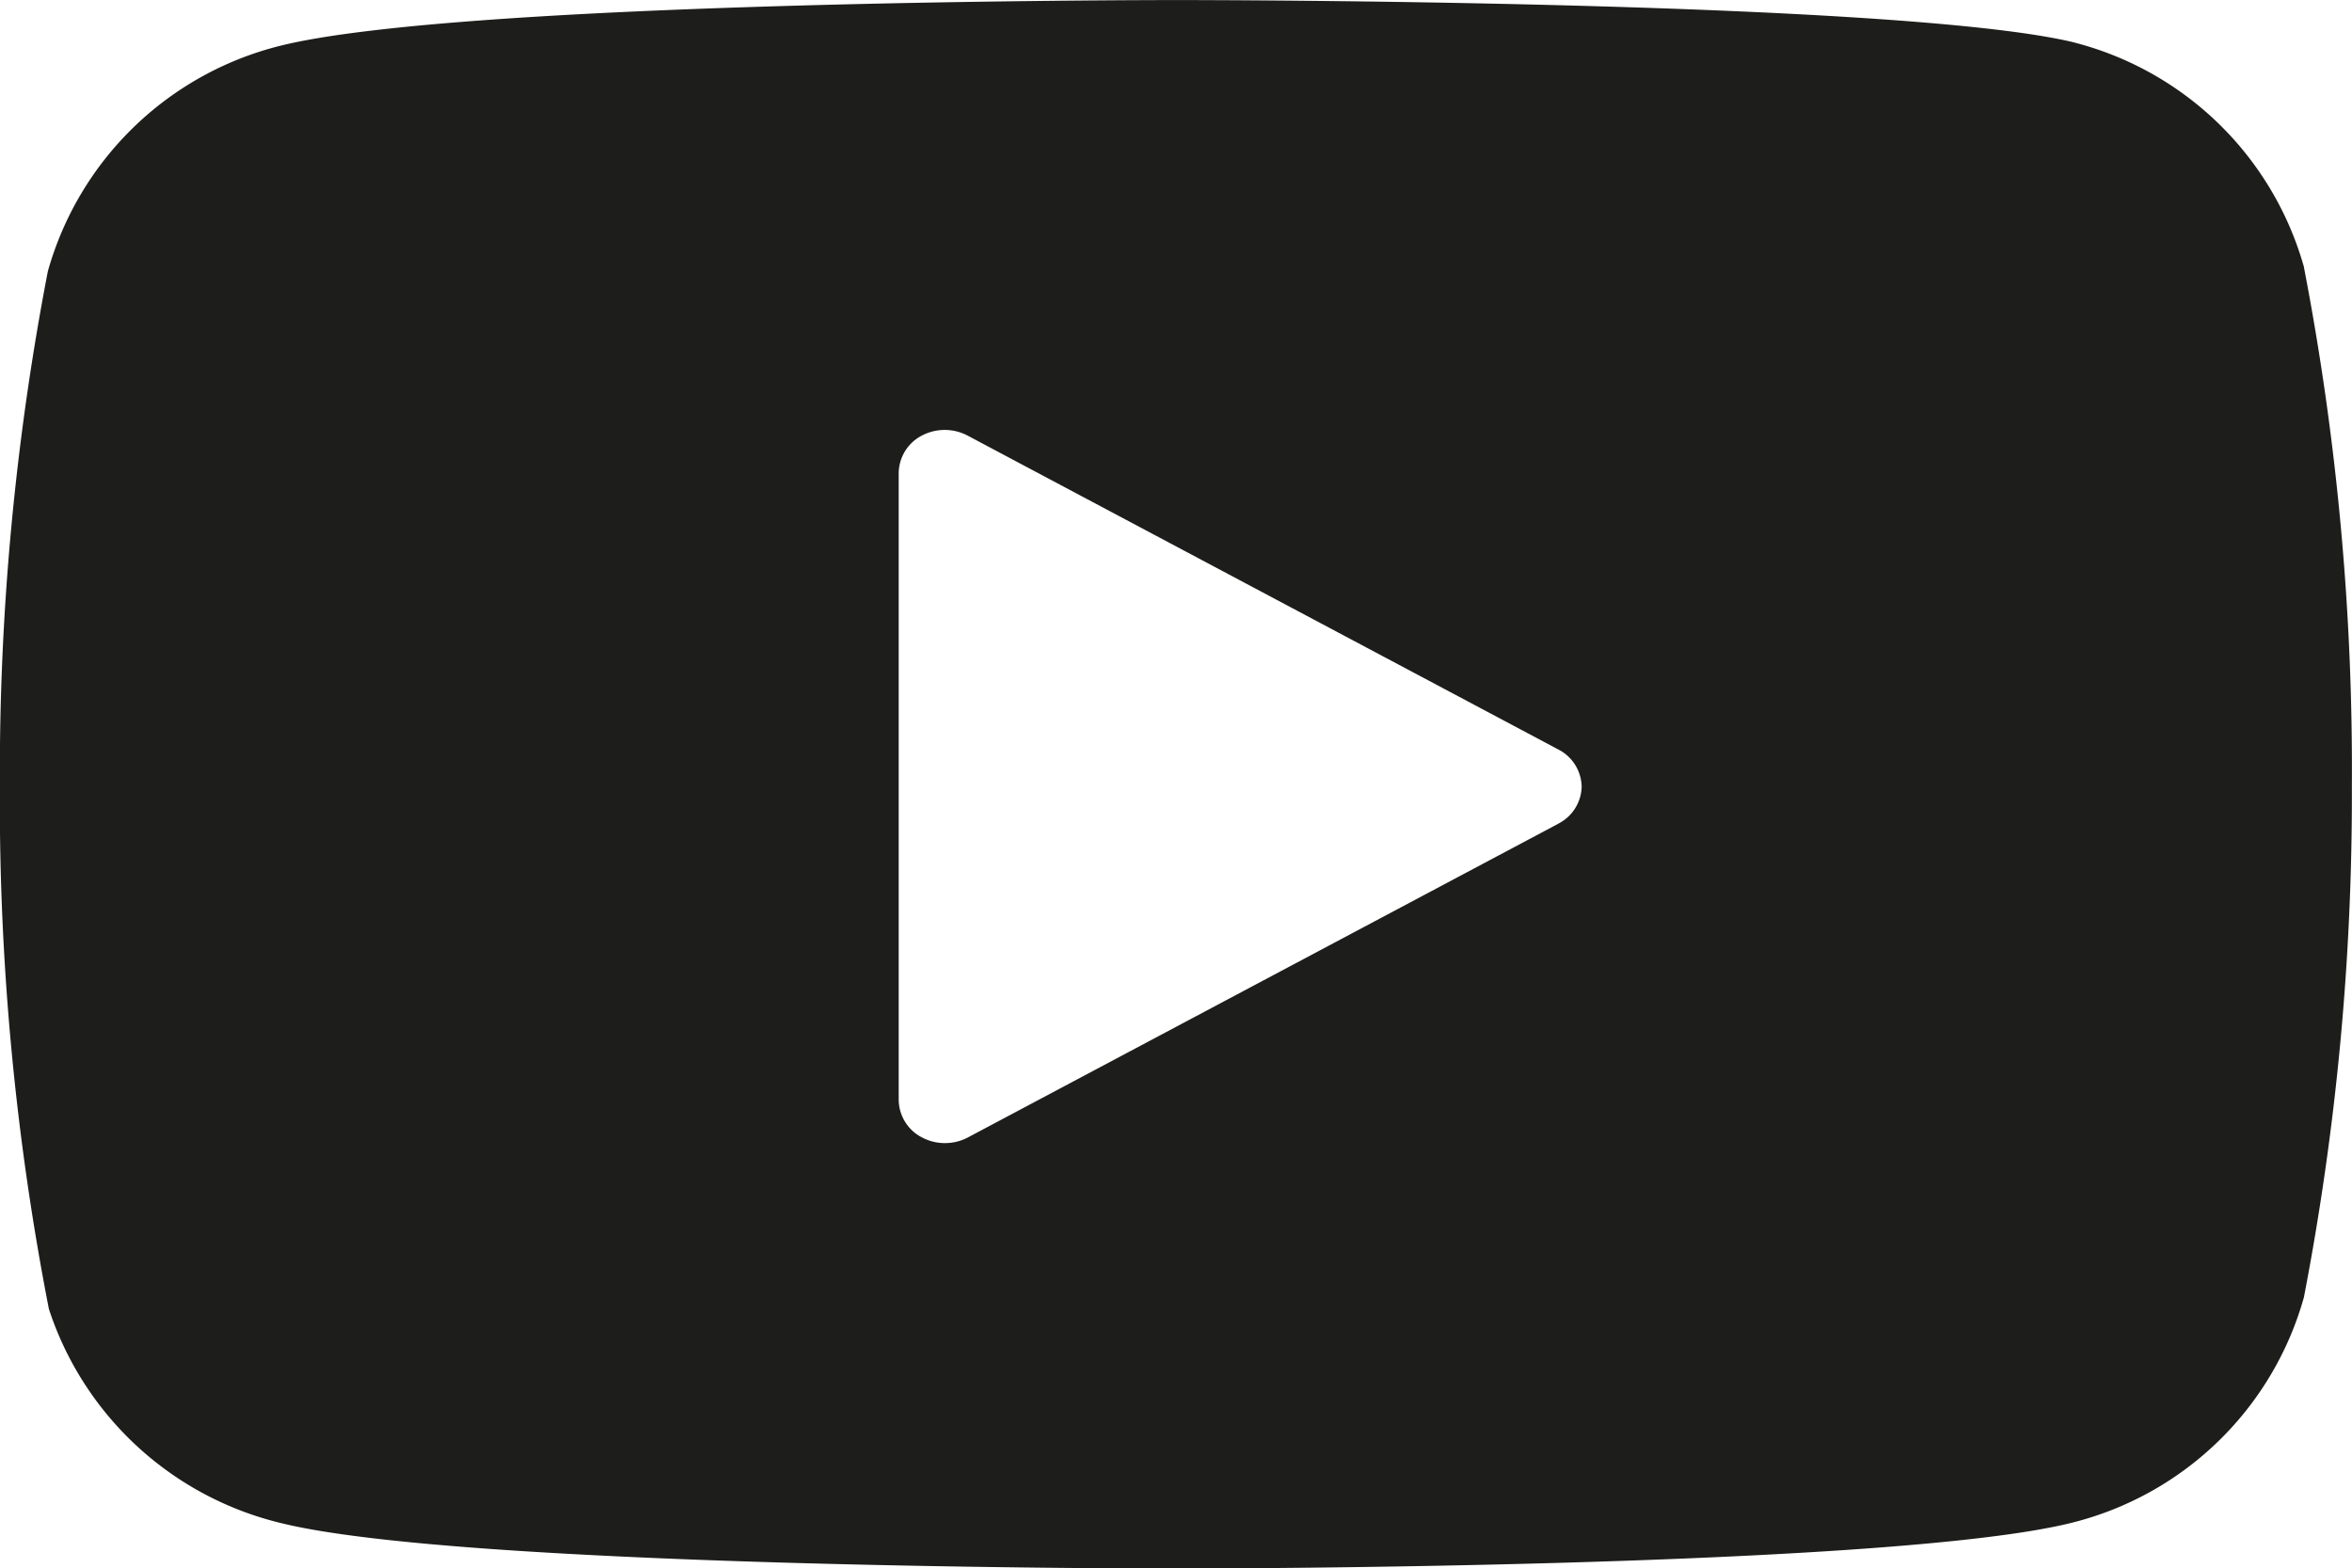 <svg xmlns="http://www.w3.org/2000/svg" width="37.469" height="24.991" viewBox="0 0 37.469 24.991">
  <path id="Tracé_233" data-name="Tracé 233" d="M789.423-1354.729c0-.015-.007-.03-.011-.044a5.129,5.129,0,0,0-3.714-3.557c-2.867-.653-13.782-.66-14.245-.66s-11.386.008-14.272.729a5.133,5.133,0,0,0-3.7,3.594,42.235,42.235,0,0,0-.764,8.2,42.168,42.168,0,0,0,.781,8.334,5.159,5.159,0,0,0,3.692,3.409c2.875.718,13.8.726,14.261.726s11.386-.008,14.271-.729a5.126,5.126,0,0,0,3.7-3.594,42.225,42.225,0,0,0,.764-8.138A42.2,42.2,0,0,0,789.423-1354.729Zm-11.879,8.863-9.408,5a.781.781,0,0,1-.364.089.773.773,0,0,1-.37-.093.681.681,0,0,1-.366-.594v-9.99a.681.681,0,0,1,.366-.595.782.782,0,0,1,.734,0l9.408,5a.681.681,0,0,1,.372.6A.681.681,0,0,1,777.544-1345.867Z" transform="translate(-752.719 1358.991)" fill="#1d1d1b"/>
</svg>
